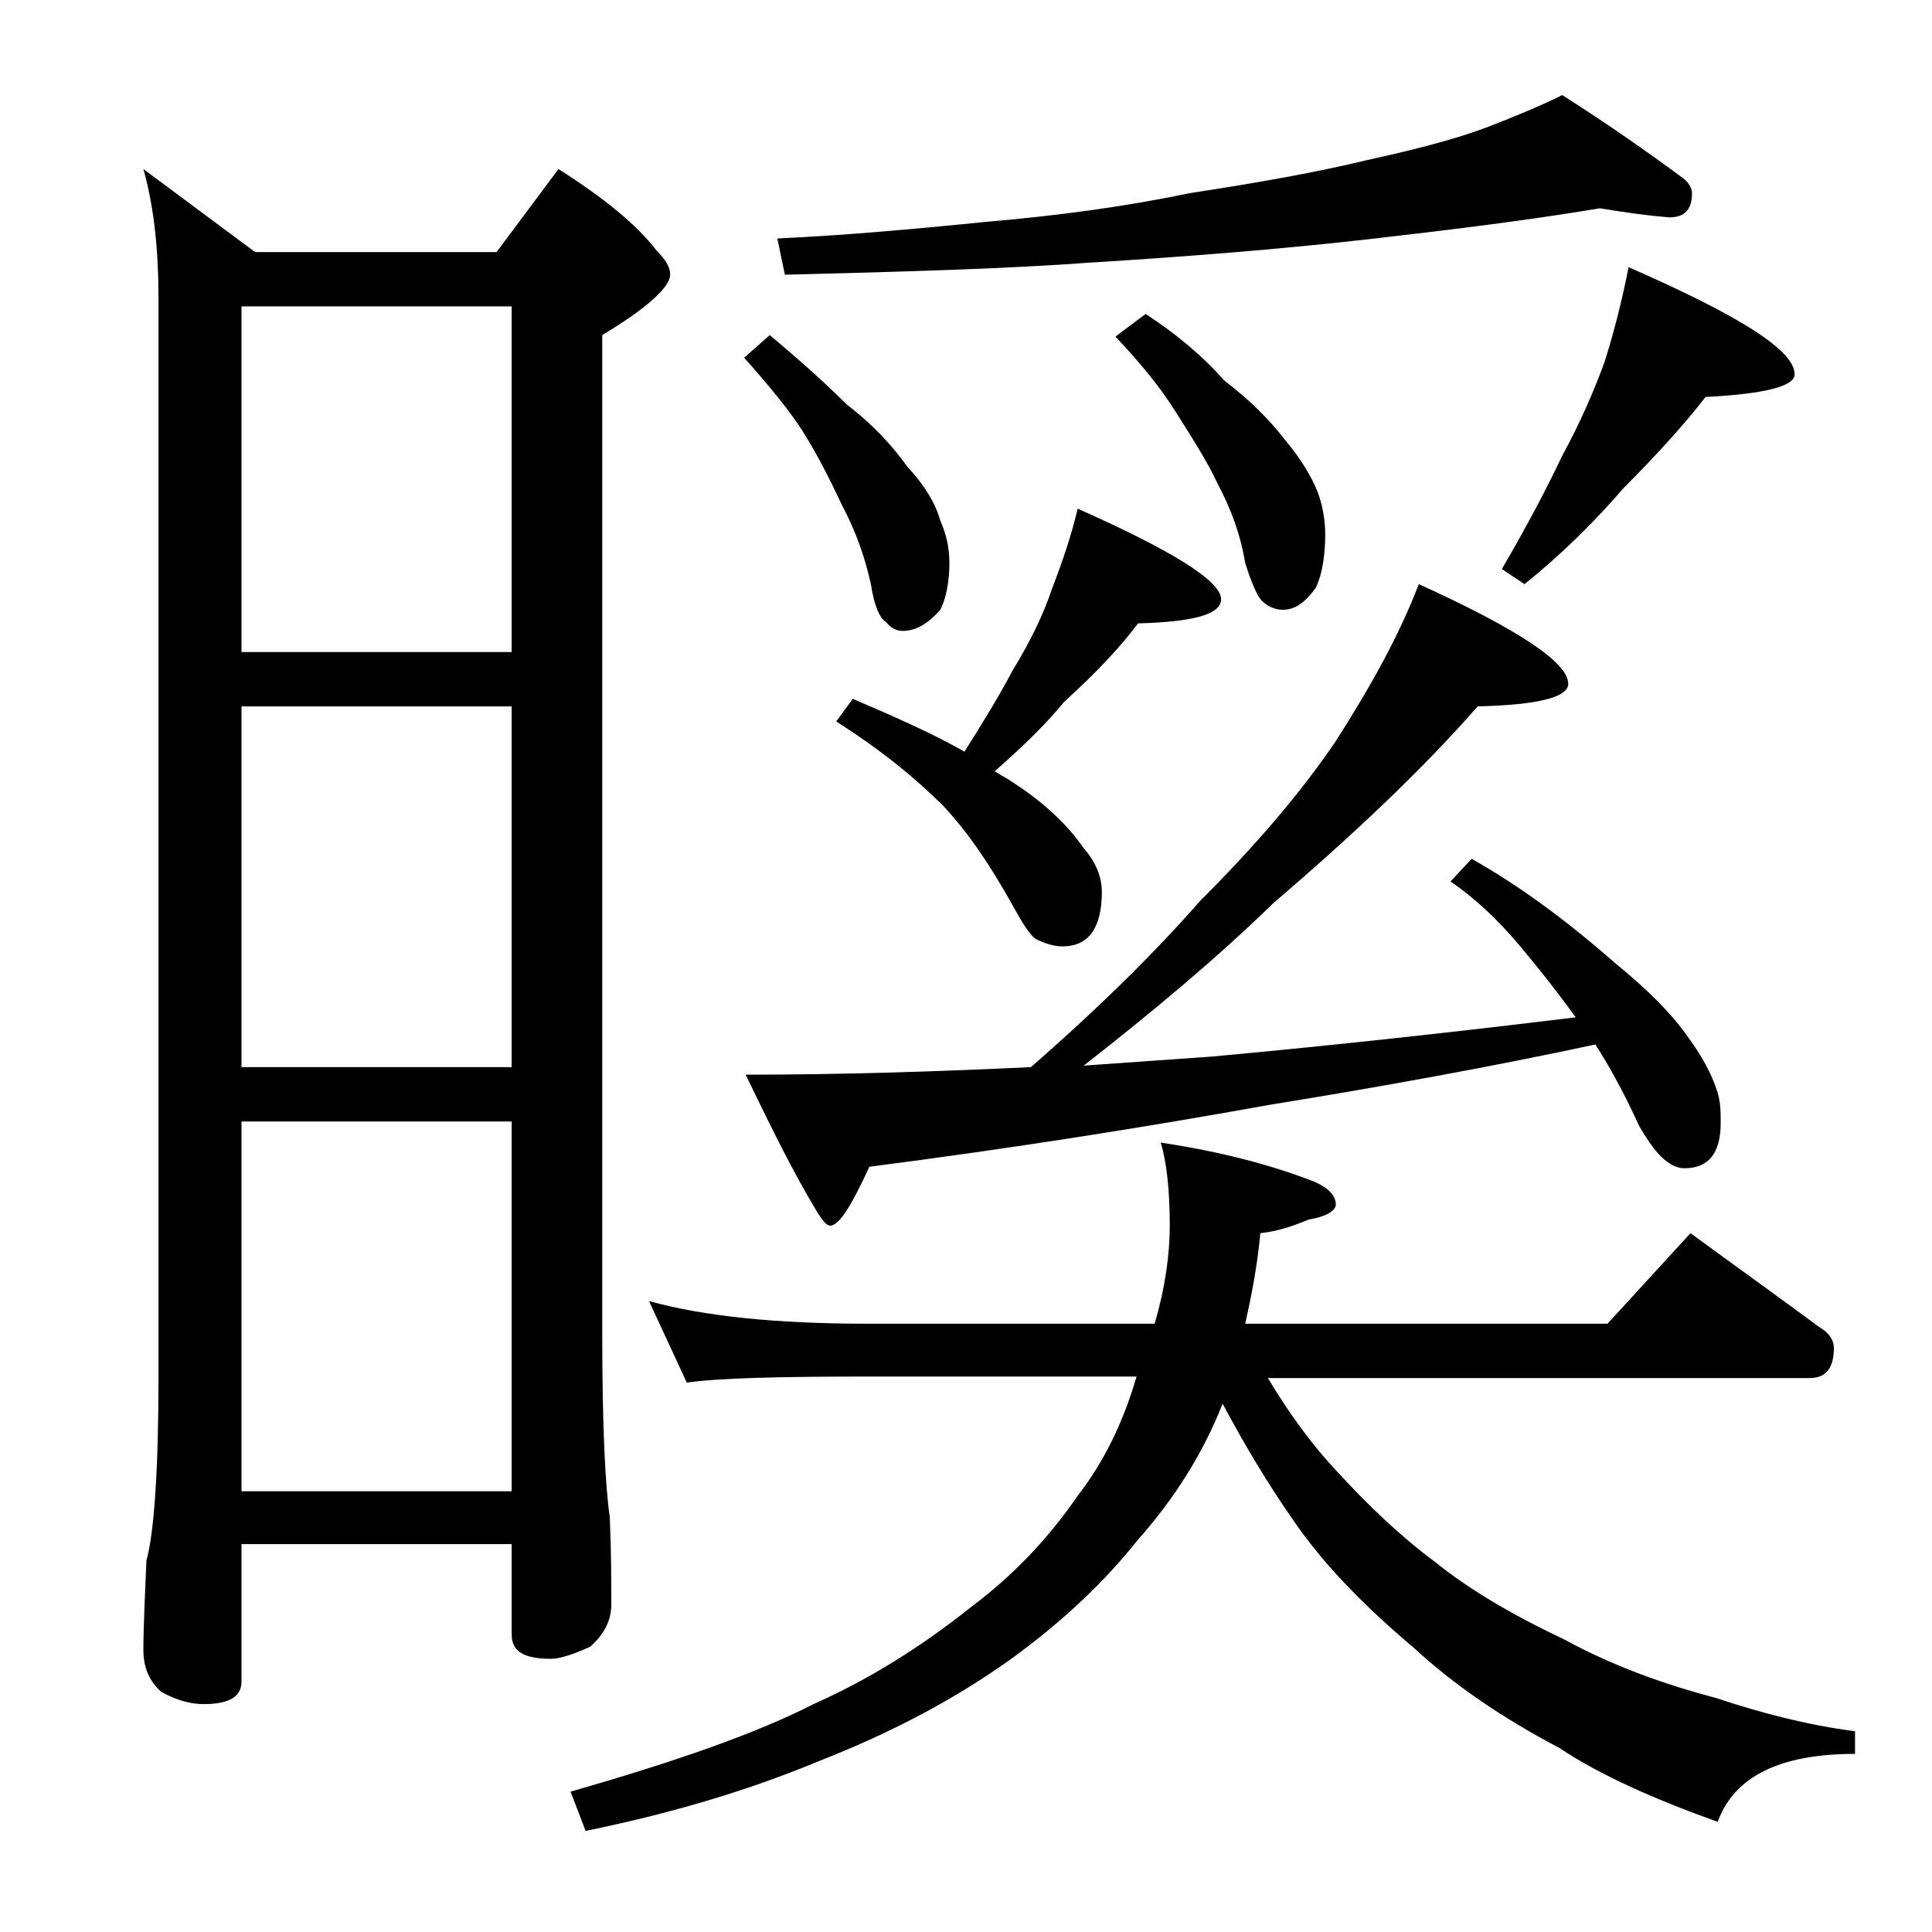 <?xml version="1.0" encoding="utf-8"?>
<!-- Generator: Adobe Illustrator 18.0.0, SVG Export Plug-In . SVG Version: 6.00 Build 0)  -->
<!DOCTYPE svg PUBLIC "-//W3C//DTD SVG 1.1//EN" "http://www.w3.org/Graphics/SVG/1.1/DTD/svg11.dtd">
<svg version="1.1" id="Layer_1" xmlns="http://www.w3.org/2000/svg" xmlns:xlink="http://www.w3.org/1999/xlink" x="0px" y="0px"
	 viewBox="0 0 128 128" enable-background="new 0 0 128 128" xml:space="preserve">
<path d="M9.5,11.2l7.4,5.5h16l4.1-5.5c3,1.9,5.2,3.7,6.5,5.4c0.6,0.6,0.9,1.1,0.9,1.6c0,0.8-1.5,2.2-4.5,4v66.1
	c0,6.2,0.2,10.2,0.5,12.2c0.1,2.4,0.1,4.3,0.1,5.8c0,1.1-0.5,2-1.4,2.8c-1.1,0.5-2,0.8-2.6,0.8c-1.8,0-2.6-0.5-2.6-1.6v-6H16v9.1
	c0,1-0.8,1.5-2.5,1.5c-0.8,0-1.7-0.2-2.8-0.8c-0.8-0.7-1.2-1.6-1.2-2.8c0-1.5,0.1-3.5,0.2-5.9c0.5-1.8,0.8-5.9,0.8-12.1V19.8
	C10.5,16.5,10.2,13.7,9.5,11.2z M16,43.2h17.9V20.3H16V43.2z M16,70.7h17.9V46.8H16V70.7z M16,98.8h17.9V74.3H16V98.8z M43,86.2
	c3.6,1,8.4,1.5,14.5,1.5h19c0.7-2.4,1-4.6,1-6.5c0-2.3-0.2-4.2-0.6-5.5c4,0.6,7.4,1.5,10.2,2.6c0.9,0.4,1.4,0.9,1.4,1.5
	c0,0.4-0.6,0.8-1.8,1c-1.2,0.5-2.2,0.8-3.2,0.9c-0.2,2.2-0.6,4.2-1,6h24l5.5-6c3,2.2,5.8,4.2,8.5,6.2c0.7,0.4,1,0.9,1,1.4
	c0,1.3-0.5,2-1.6,2H84c1.5,2.5,3,4.5,4.5,6.1c2.1,2.3,4.3,4.4,6.6,6.1c2.1,1.7,4.9,3.4,8.5,5.1c3.3,1.8,6.7,3,10.1,3.9
	c3,1,6.1,1.8,9.2,2.2v1.5c-5,0-8,1.5-9.1,4.5c-4.2-1.5-7.8-3.1-10.5-4.9c-3.8-2-7-4.2-9.6-6.6c-3.2-2.7-6-5.5-8.1-8.6
	C84,98.3,82.5,95.8,81,93c-1.3,3.3-3.2,6.3-5.6,9c-2.3,2.9-5.1,5.5-8.4,7.9c-3.9,2.8-8.2,5-12.8,6.8c-4.8,2-10,3.5-15.4,4.6l-1-2.6
	c7-2,12.4-3.9,16.1-5.8c3.6-1.6,7-3.7,10.4-6.4c2.8-2.1,5.1-4.5,7.1-7.4c1.7-2.2,3-4.8,3.9-7.9H57.5c-5.9,0-9.9,0.1-12,0.4L43,86.2z
	 M51,22.2c1.9,1.6,3.6,3.1,5.1,4.6c1.7,1.3,3,2.7,4,4.1c1.2,1.3,1.9,2.5,2.2,3.6c0.4,0.9,0.6,1.8,0.6,2.8c0,1.2-0.2,2.3-0.6,3.1
	c-0.8,0.9-1.6,1.4-2.5,1.4c-0.4,0-0.8-0.2-1.1-0.6c-0.4-0.2-0.8-1.1-1-2.5c-0.4-1.8-1-3.5-1.9-5.2c-0.8-1.7-1.6-3.3-2.6-4.9
	c-0.9-1.4-2.2-3-3.9-4.9L51,22.2z M94,38.7c6.6,3,9.9,5.2,9.9,6.6c0,0.9-2,1.4-6,1.5c-3.5,4-8,8.3-13.5,13c-3.8,3.7-8,7.2-12.6,10.8
	c2.8-0.2,5.7-0.4,8.5-0.6c8.7-0.8,16.7-1.7,24.1-2.6c-1.1-1.5-2.1-2.8-3.1-4c-1.6-2-3.3-3.7-5.2-5l1.4-1.5c3.2,1.8,6.3,4.1,9.5,6.9
	c2.2,1.8,3.8,3.4,4.9,5c0.8,1.1,1.5,2.3,1.9,3.6c0.2,0.7,0.2,1.3,0.2,2c0,2-0.8,3-2.4,3c-0.3,0-0.7-0.1-1.1-0.4
	c-0.6-0.4-1.2-1.2-1.9-2.4c-1-2.2-2-4-2.9-5.4c-7,1.5-14.2,2.8-21.6,4c-8.3,1.5-17.2,2.9-26.5,4.1c-1.2,2.6-2,3.9-2.6,3.9
	c-0.2,0-0.4-0.2-0.8-0.8c-1.7-2.8-3.2-5.9-4.8-9.2c6.3,0,12.6-0.2,18.9-0.5c4.7-4.1,8.4-7.8,11.2-11c3.7-3.7,6.7-7.2,9-10.6
	C90.8,45.5,92.7,42.1,94,38.7z M106,13.8c-4.8,0.8-9.7,1.4-14.9,2C85,16.5,78.7,17,72.2,17.4C66.8,17.8,60.1,18,52,18.2l-0.5-2.4
	c4.3-0.2,8.9-0.6,13.8-1.1c4.7-0.4,9.2-1,13.5-1.9c4.6-0.7,8.5-1.4,11.8-2.2c3.2-0.7,5.9-1.4,8-2.2c1.8-0.7,3.5-1.4,4.9-2.1
	c3,1.9,5.7,3.8,8,5.5c0.4,0.3,0.6,0.7,0.6,1c0,1.1-0.5,1.6-1.5,1.6C109.3,14.3,107.8,14.1,106,13.8z M71.4,33.7
	c6.3,2.8,9.5,4.8,9.5,6c0,1-1.8,1.5-5.5,1.6c-1.2,1.6-2.8,3.3-4.9,5.2c-1.3,1.6-2.9,3.1-4.6,4.6c0.3,0.2,0.7,0.4,1,0.6
	c2.2,1.4,3.8,2.9,4.9,4.5c0.8,0.9,1.2,1.9,1.2,2.9c0,2.4-0.9,3.6-2.6,3.6c-0.6,0-1.2-0.2-1.8-0.5c-0.4-0.3-0.9-1.1-1.5-2.2
	c-1.5-2.7-3-4.9-4.6-6.6c-1.8-1.8-4.1-3.7-7.1-5.6l1.1-1.5c2.8,1.2,5.3,2.3,7.4,3.5c1.2-1.9,2.3-3.7,3.2-5.4c1.1-1.8,2-3.6,2.6-5.4
	C70.4,37.2,71,35.4,71.4,33.7z M75.9,20.8c2,1.3,3.8,2.8,5.2,4.4c1.7,1.3,3,2.6,4,3.9c1.1,1.3,1.8,2.5,2.2,3.5
	c0.3,0.8,0.5,1.8,0.5,2.8c0,1.4-0.2,2.6-0.6,3.5c-0.7,1-1.4,1.5-2.2,1.5c-0.5,0-1-0.2-1.4-0.6c-0.3-0.3-0.7-1.2-1.1-2.5
	c-0.3-1.8-0.9-3.5-1.8-5.2c-0.8-1.7-1.8-3.2-2.8-4.8s-2.3-3.2-4-5L75.9,20.8z M107.9,17.7c7.3,3.2,11,5.5,11,7.1
	c0,0.8-2,1.3-5.9,1.5c-1.4,1.8-3.2,3.8-5.4,6c-1.9,2.2-4.1,4.4-6.6,6.4l-1.5-1c1.7-2.9,3-5.4,4-7.5c1.2-2.2,2.1-4.3,2.8-6.2
	C107,21.8,107.5,19.7,107.9,17.7z"/>
</svg>
